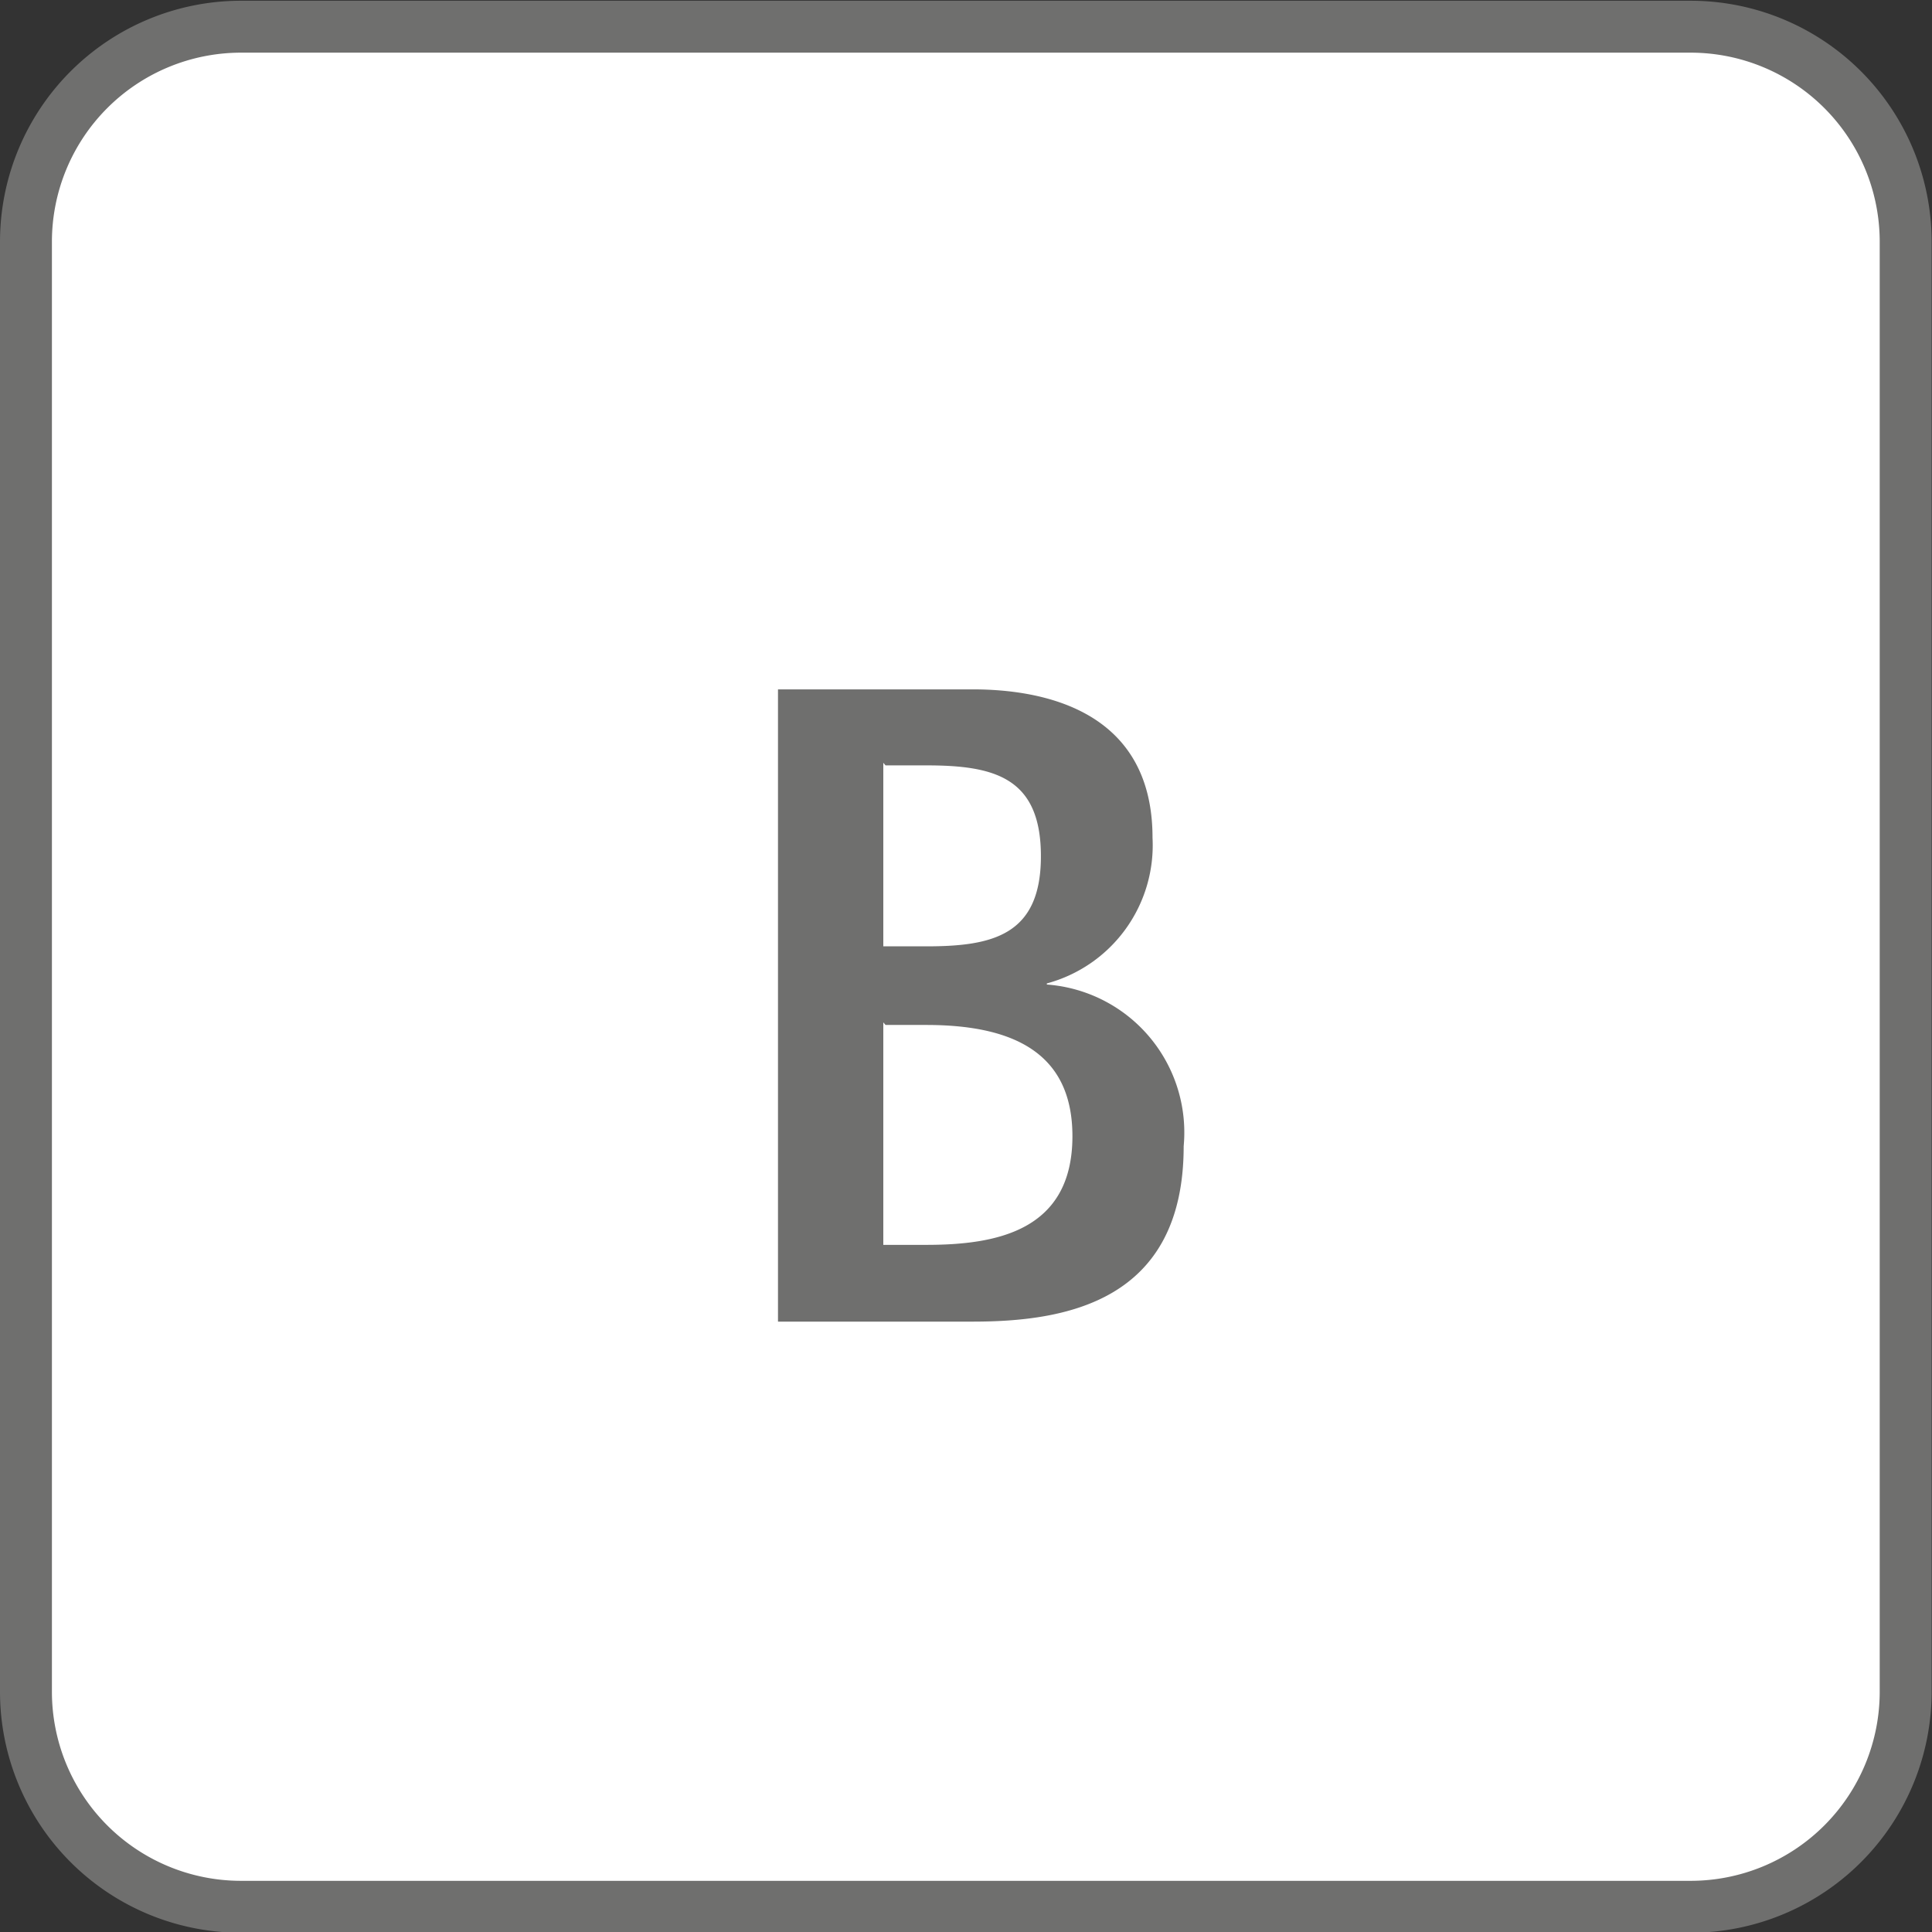 <svg id="Ebene_1" data-name="Ebene 1" xmlns="http://www.w3.org/2000/svg" viewBox="0 0 52.1 52.1"><rect x="0" y="0" width="52.1" height="52.1" fill="#333333" stroke="none"/><defs><style>.cls-1{fill:#fff;stroke:#6f6f6e;stroke-miterlimit:3.86;stroke-width:1.4px;}.cls-2{fill:#6f6f6e;fill-rule:evenodd;}</style></defs><path class="cls-1" d="M115.72,123a5.8,5.8,0,0,1,5.79-5.8h39.11a5.8,5.8,0,0,1,5.79,5.8v39.1a5.8,5.8,0,0,1-5.79,5.8H121.51a5.8,5.8,0,0,1-5.79-5.8V123Z" transform="translate(-115.02 -116.48)"/><path class="cls-2" d="M136,152.12h5.25c2.48,0,5.69-.52,5.69-4.73a4,4,0,0,0-3.69-4.36V143a3.86,3.86,0,0,0,2.85-3.93c0-3.47-3-4-4.85-4H136v17.09Zm2.9-15H140c1.83,0,3.09.32,3.09,2.45S141.79,142,140,142h-1.16v-4.95Zm0,7H140c2.4,0,3.94.79,3.94,3,0,2.56-2.06,2.93-3.94,2.93h-1.16v-6Z" transform="translate(-115.02 -116.48)"/></svg>